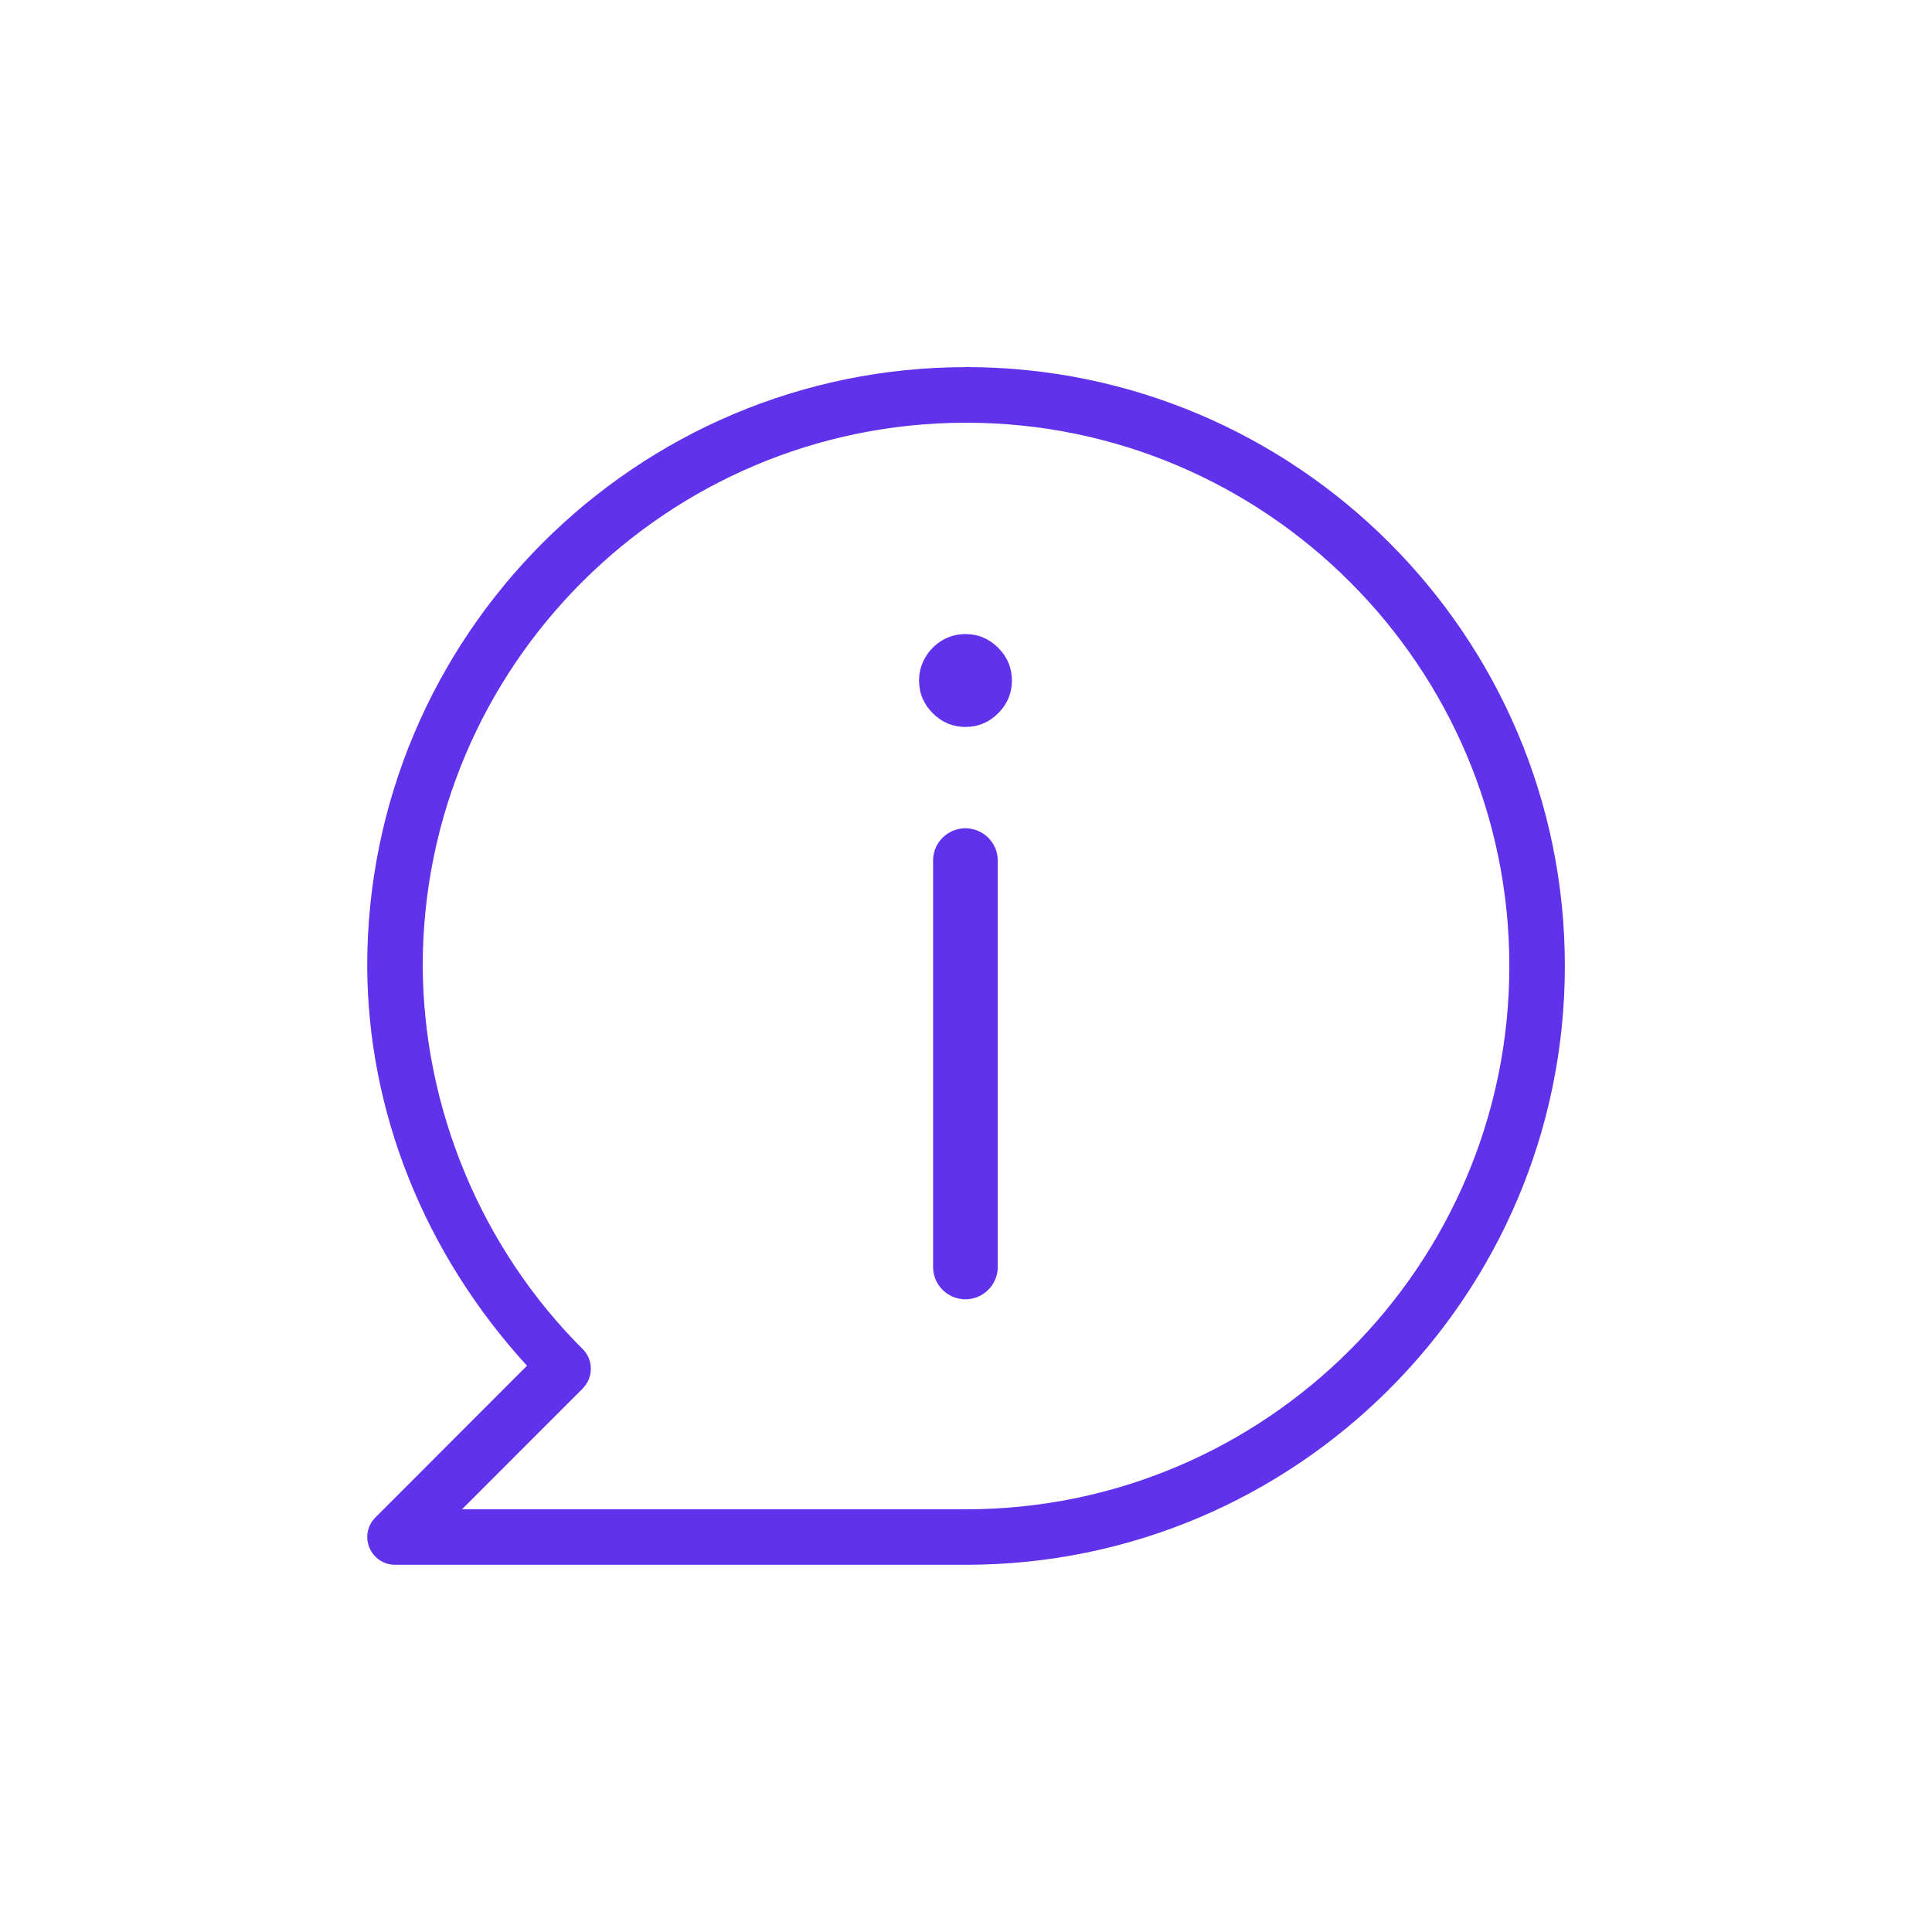 <?xml version="1.0" encoding="UTF-8"?>
<svg xmlns="http://www.w3.org/2000/svg" id="Calque_2" data-name="Calque 2" viewBox="0 0 300 300">
  <defs>
    <style>
      .cls-1 {
        fill: none;
      }

      .cls-2 {
        fill: #6032ec;
      }
    </style>
  </defs>
  <g id="Calque_1-2" data-name="Calque 1">
    <g>
      <g>
        <g>
          <path class="cls-2" d="M155,100.59c-1.42-1.42-3.11-2.13-5.08-2.13-1.33,0-2.54.33-3.63.98-1.08.65-1.95,1.53-2.6,2.63-.65,1.1-.98,2.3-.98,3.6,0,1.97.71,3.66,2.13,5.08,1.42,1.42,3.11,2.13,5.08,2.13s3.66-.71,5.08-2.13c1.42-1.42,2.13-3.11,2.13-5.08s-.71-3.66-2.13-5.08Z"></path>
          <path class="cls-2" d="M150.81,128.7c-.29-.06-.59-.09-.9-.09h0s-.02,0-.03,0c-.3,0-.59.03-.87.09-2.36.43-4.14,2.49-4.12,4.97v63.03c-.02,2.48,1.76,4.54,4.12,4.97.28.06.57.09.87.09,0,0,.02,0,.03,0h0c.31,0,.61-.03.9-.09,2.35-.43,4.14-2.49,4.12-4.97v-63.03c.02-2.48-1.76-4.54-4.12-4.97Z"></path>
        </g>
        <path class="cls-2" d="M150.01,57.01h0s0,0-.01,0c-51.27,0-92.98,41.72-92.98,92.99.08,22.64,8.88,44.64,24.81,62.07l-23.54,23.56c-1.23,1.23-1.6,3.07-.93,4.68.66,1.61,2.21,2.66,3.96,2.67h88.68c51.27,0,92.99-41.71,92.99-92.99s-41.71-92.98-92.98-92.99ZM90.51,215.58s.06-.06.08-.1c1.57-1.68,1.54-4.33-.09-5.98-15.71-15.63-24.77-37.32-24.86-59.53.02-46.5,37.86-84.33,84.37-84.33,46.52,0,84.36,37.85,84.36,84.36s-37.85,84.36-84.36,84.36h-78.27l18.78-18.79Z"></path>
      </g>
      <rect class="cls-1" width="300" height="300"></rect>
    </g>
  </g>
</svg>
